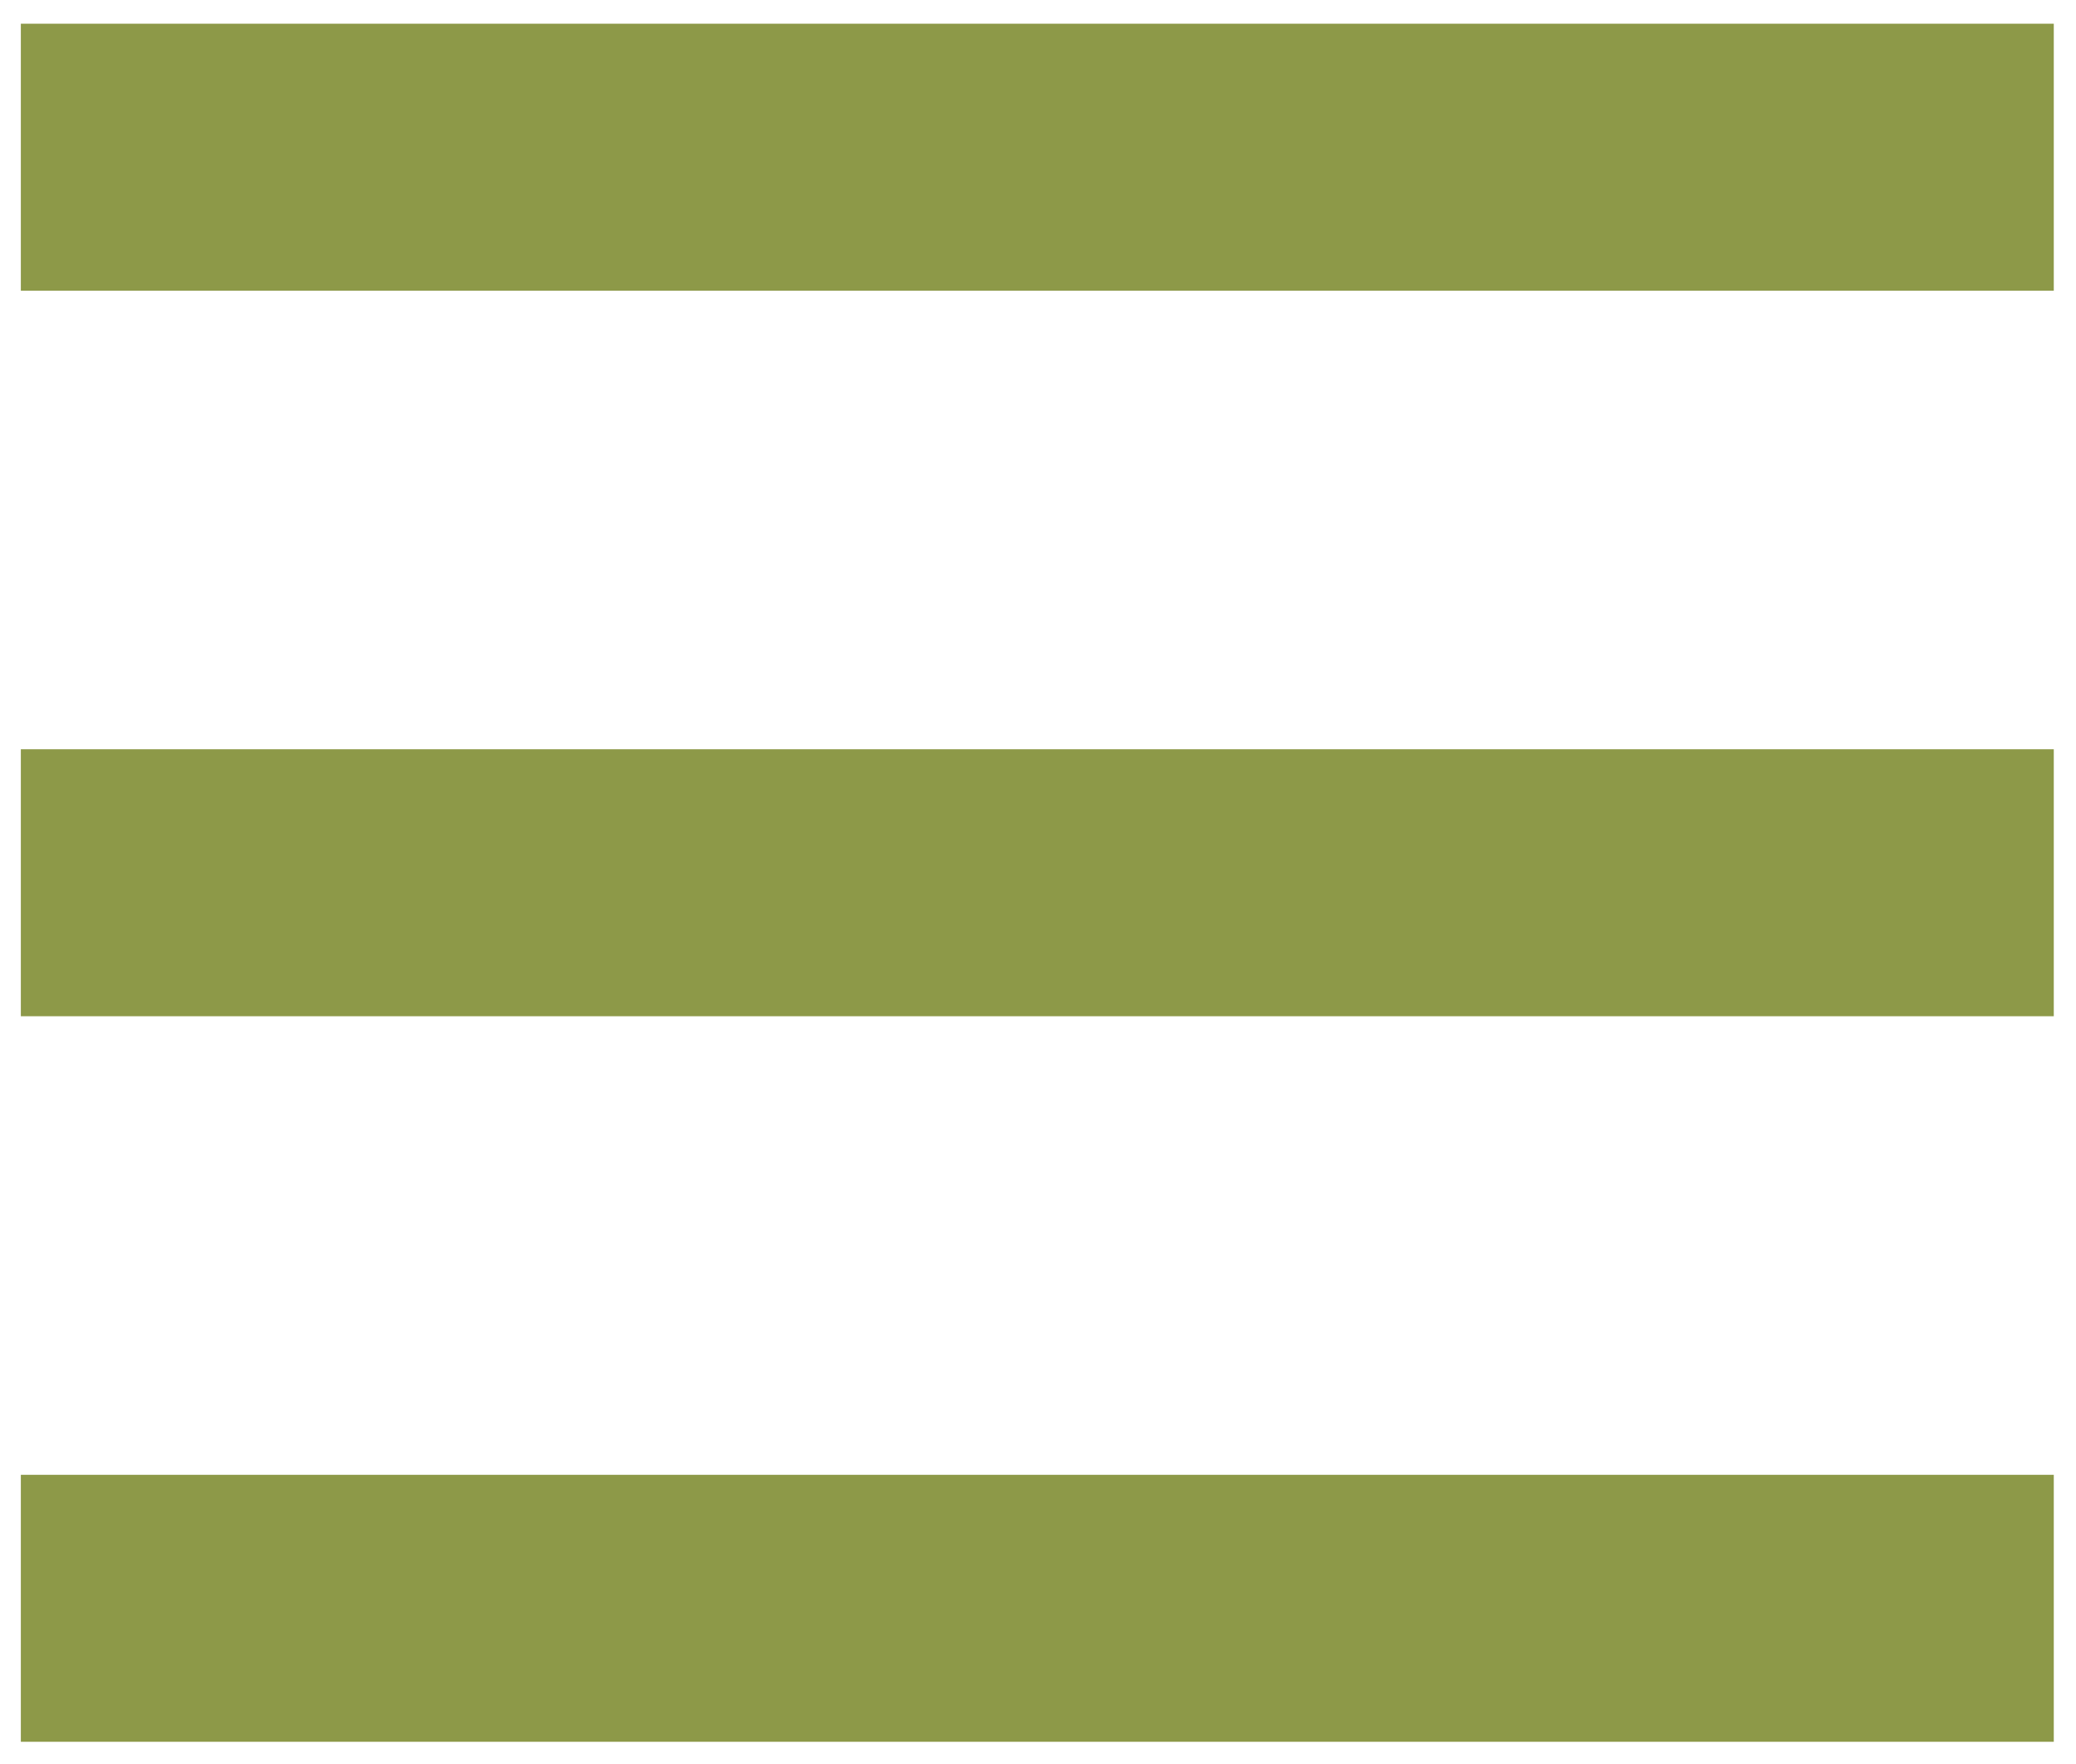 <?xml version="1.0" encoding="utf-8"?>
<!-- Generator: Adobe Illustrator 28.3.0, SVG Export Plug-In . SVG Version: 6.00 Build 0)  -->
<svg version="1.1" xmlns="http://www.w3.org/2000/svg" xmlns:xlink="http://www.w3.org/1999/xlink" x="0px" y="0px"
	 width="195.28px" height="165.94px" viewBox="0 0 195.28 165.94" style="enable-background:new 0 0 195.28 165.94;"
	 xml:space="preserve">
<style type="text/css">
	.st0{fill:#8D9948;}
</style>
<g id="Layer_1">
</g>
<g id="Layer_2">
	<g>
		<rect x="1.96" y="2.23" class="st0" width="191.23" height="25.11"/>
		<rect x="1.96" y="70.47" class="st0" width="191.23" height="25.11"/>
		<rect x="1.96" y="138.71" class="st0" width="191.23" height="25.11"/>
	</g>
</g>
</svg>
